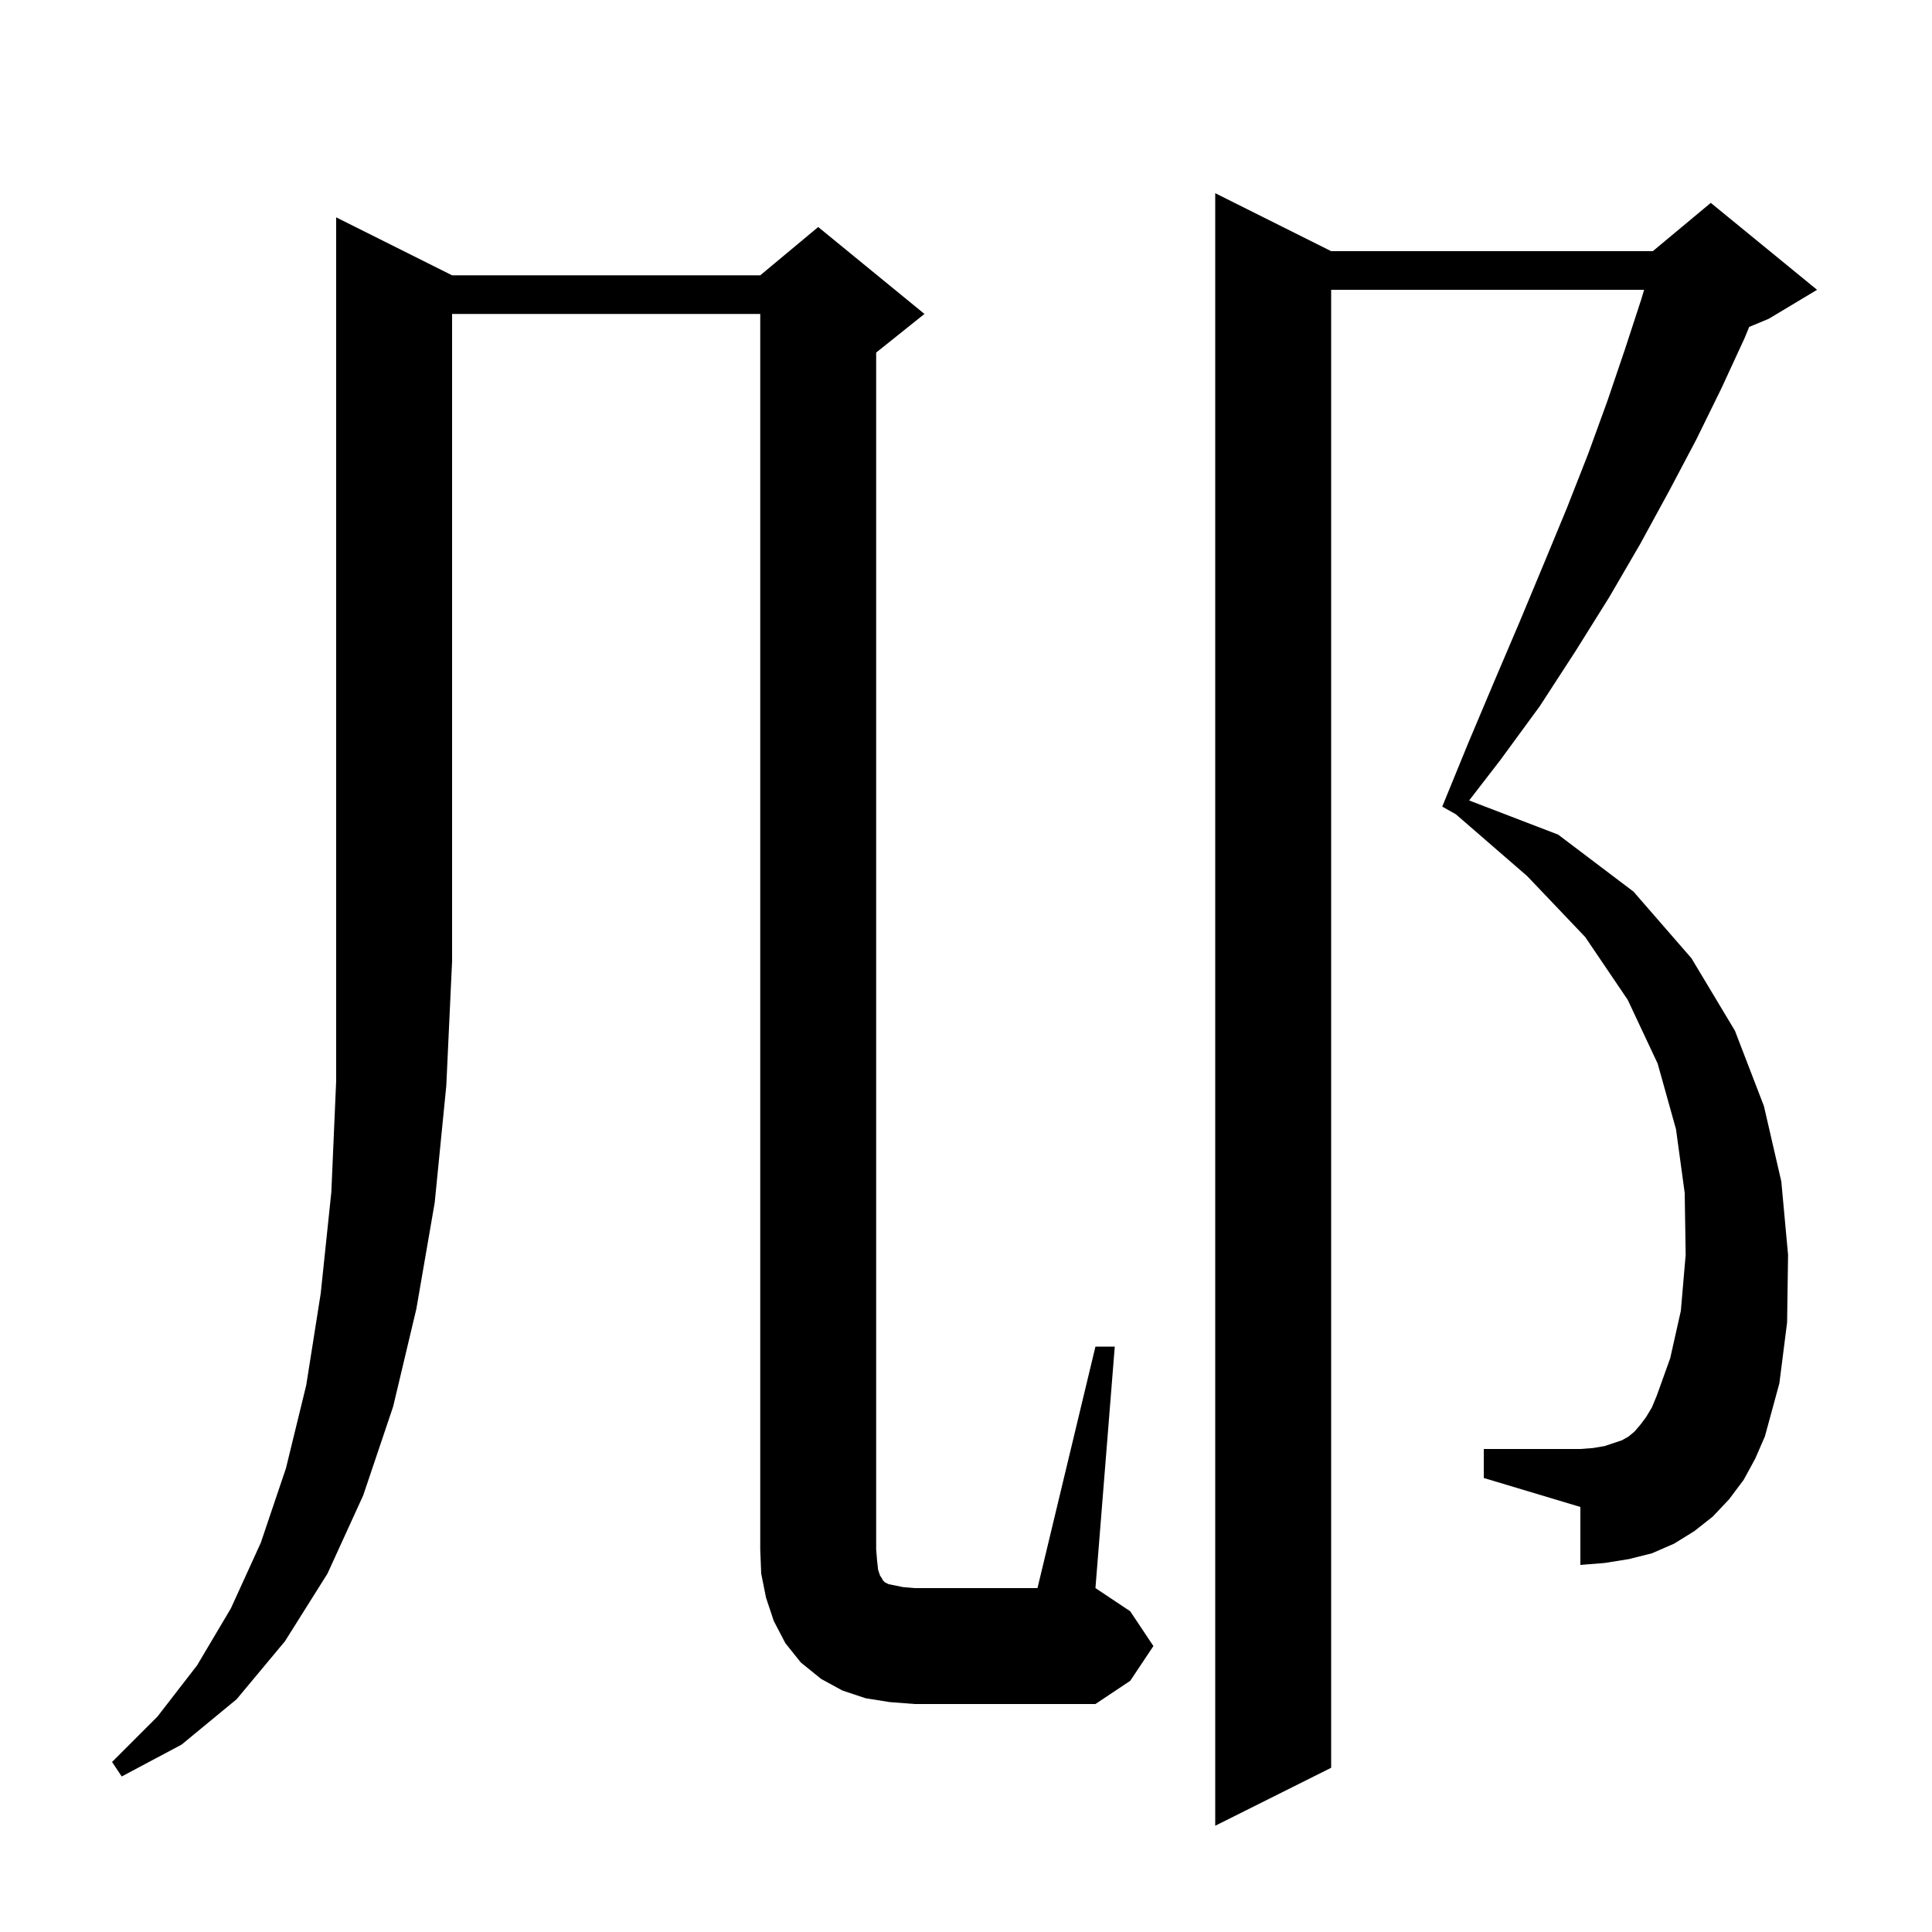 <svg xmlns="http://www.w3.org/2000/svg" xmlns:xlink="http://www.w3.org/1999/xlink" version="1.1" baseProfile="full" viewBox="0 0 200 200" width="200" height="200">
<g fill="black">
<path d="M 180.5 153.2 L 179.0 155.2 L 177.3 157.0 L 175.4 158.5 L 173.3 159.8 L 171.0 160.8 L 168.6 161.4 L 166.1 161.8 L 163.6 162.0 L 163.6 156.0 L 153.6 153.0 L 153.6 150.0 L 163.6 150.0 L 164.9 149.9 L 166.1 149.7 L 167.9 149.1 L 168.6 148.7 L 169.2 148.2 L 169.8 147.5 L 170.4 146.7 L 171.0 145.7 L 171.5 144.5 L 172.9 140.6 L 174.0 135.7 L 174.5 129.9 L 174.4 123.5 L 173.5 116.9 L 171.6 110.1 L 168.5 103.5 L 164.1 97.0 L 158.1 90.7 L 150.703 84.289 L 149.3 83.5 L 152.0 76.9 L 154.7 70.5 L 157.3 64.4 L 159.8 58.4 L 162.2 52.6 L 164.4 47.0 L 166.4 41.5 L 168.2 36.2 L 169.9 31.0 L 170.2 30.0 L 137.8 30.0 L 137.8 183.0 L 125.8 189.0 L 125.8 20.0 L 137.8 26.0 L 171.1 26.0 L 177.1 21.0 L 188.1 30.0 L 183.1 33.0 L 181.076 33.843 L 180.6 35.0 L 178.2 40.2 L 175.6 45.5 L 172.8 50.8 L 169.8 56.3 L 166.6 61.8 L 163.1 67.4 L 159.4 73.1 L 155.3 78.7 L 152.086 82.863 L 161.3 86.4 L 169.1 92.3 L 175.1 99.2 L 179.6 106.7 L 182.6 114.5 L 184.4 122.3 L 185.1 129.9 L 185.0 136.9 L 184.2 143.2 L 182.7 148.7 L 181.7 151.0 Z M 46.8 28.5 L 78.7 28.5 L 84.7 23.5 L 95.7 32.5 L 90.7 36.5 L 90.7 160.4 L 90.8 161.6 L 90.9 162.5 L 91.1 163.1 L 91.3 163.4 L 91.4 163.6 L 91.6 163.8 L 92.0 164.0 L 93.5 164.3 L 94.7 164.4 L 107.4 164.4 L 113.4 139.4 L 115.4 139.4 L 113.4 164.4 L 117.0 166.8 L 119.4 170.4 L 117.0 174.0 L 113.4 176.4 L 94.7 176.4 L 92.1 176.2 L 89.6 175.8 L 87.2 175.0 L 85.0 173.8 L 82.9 172.1 L 81.3 170.1 L 80.1 167.8 L 79.3 165.4 L 78.8 162.9 L 78.7 160.4 L 78.7 32.5 L 46.8 32.5 L 46.8 99.5 L 46.2 112.4 L 45.0 124.5 L 43.1 135.5 L 40.7 145.6 L 37.6 154.8 L 33.9 162.9 L 29.5 169.9 L 24.5 175.9 L 18.8 180.6 L 12.6 183.9 L 11.6 182.4 L 16.3 177.7 L 20.4 172.4 L 23.9 166.5 L 27.0 159.7 L 29.6 152.0 L 31.7 143.4 L 33.2 133.9 L 34.3 123.4 L 34.8 111.9 L 34.8 22.5 Z " />
</g>
</svg>
